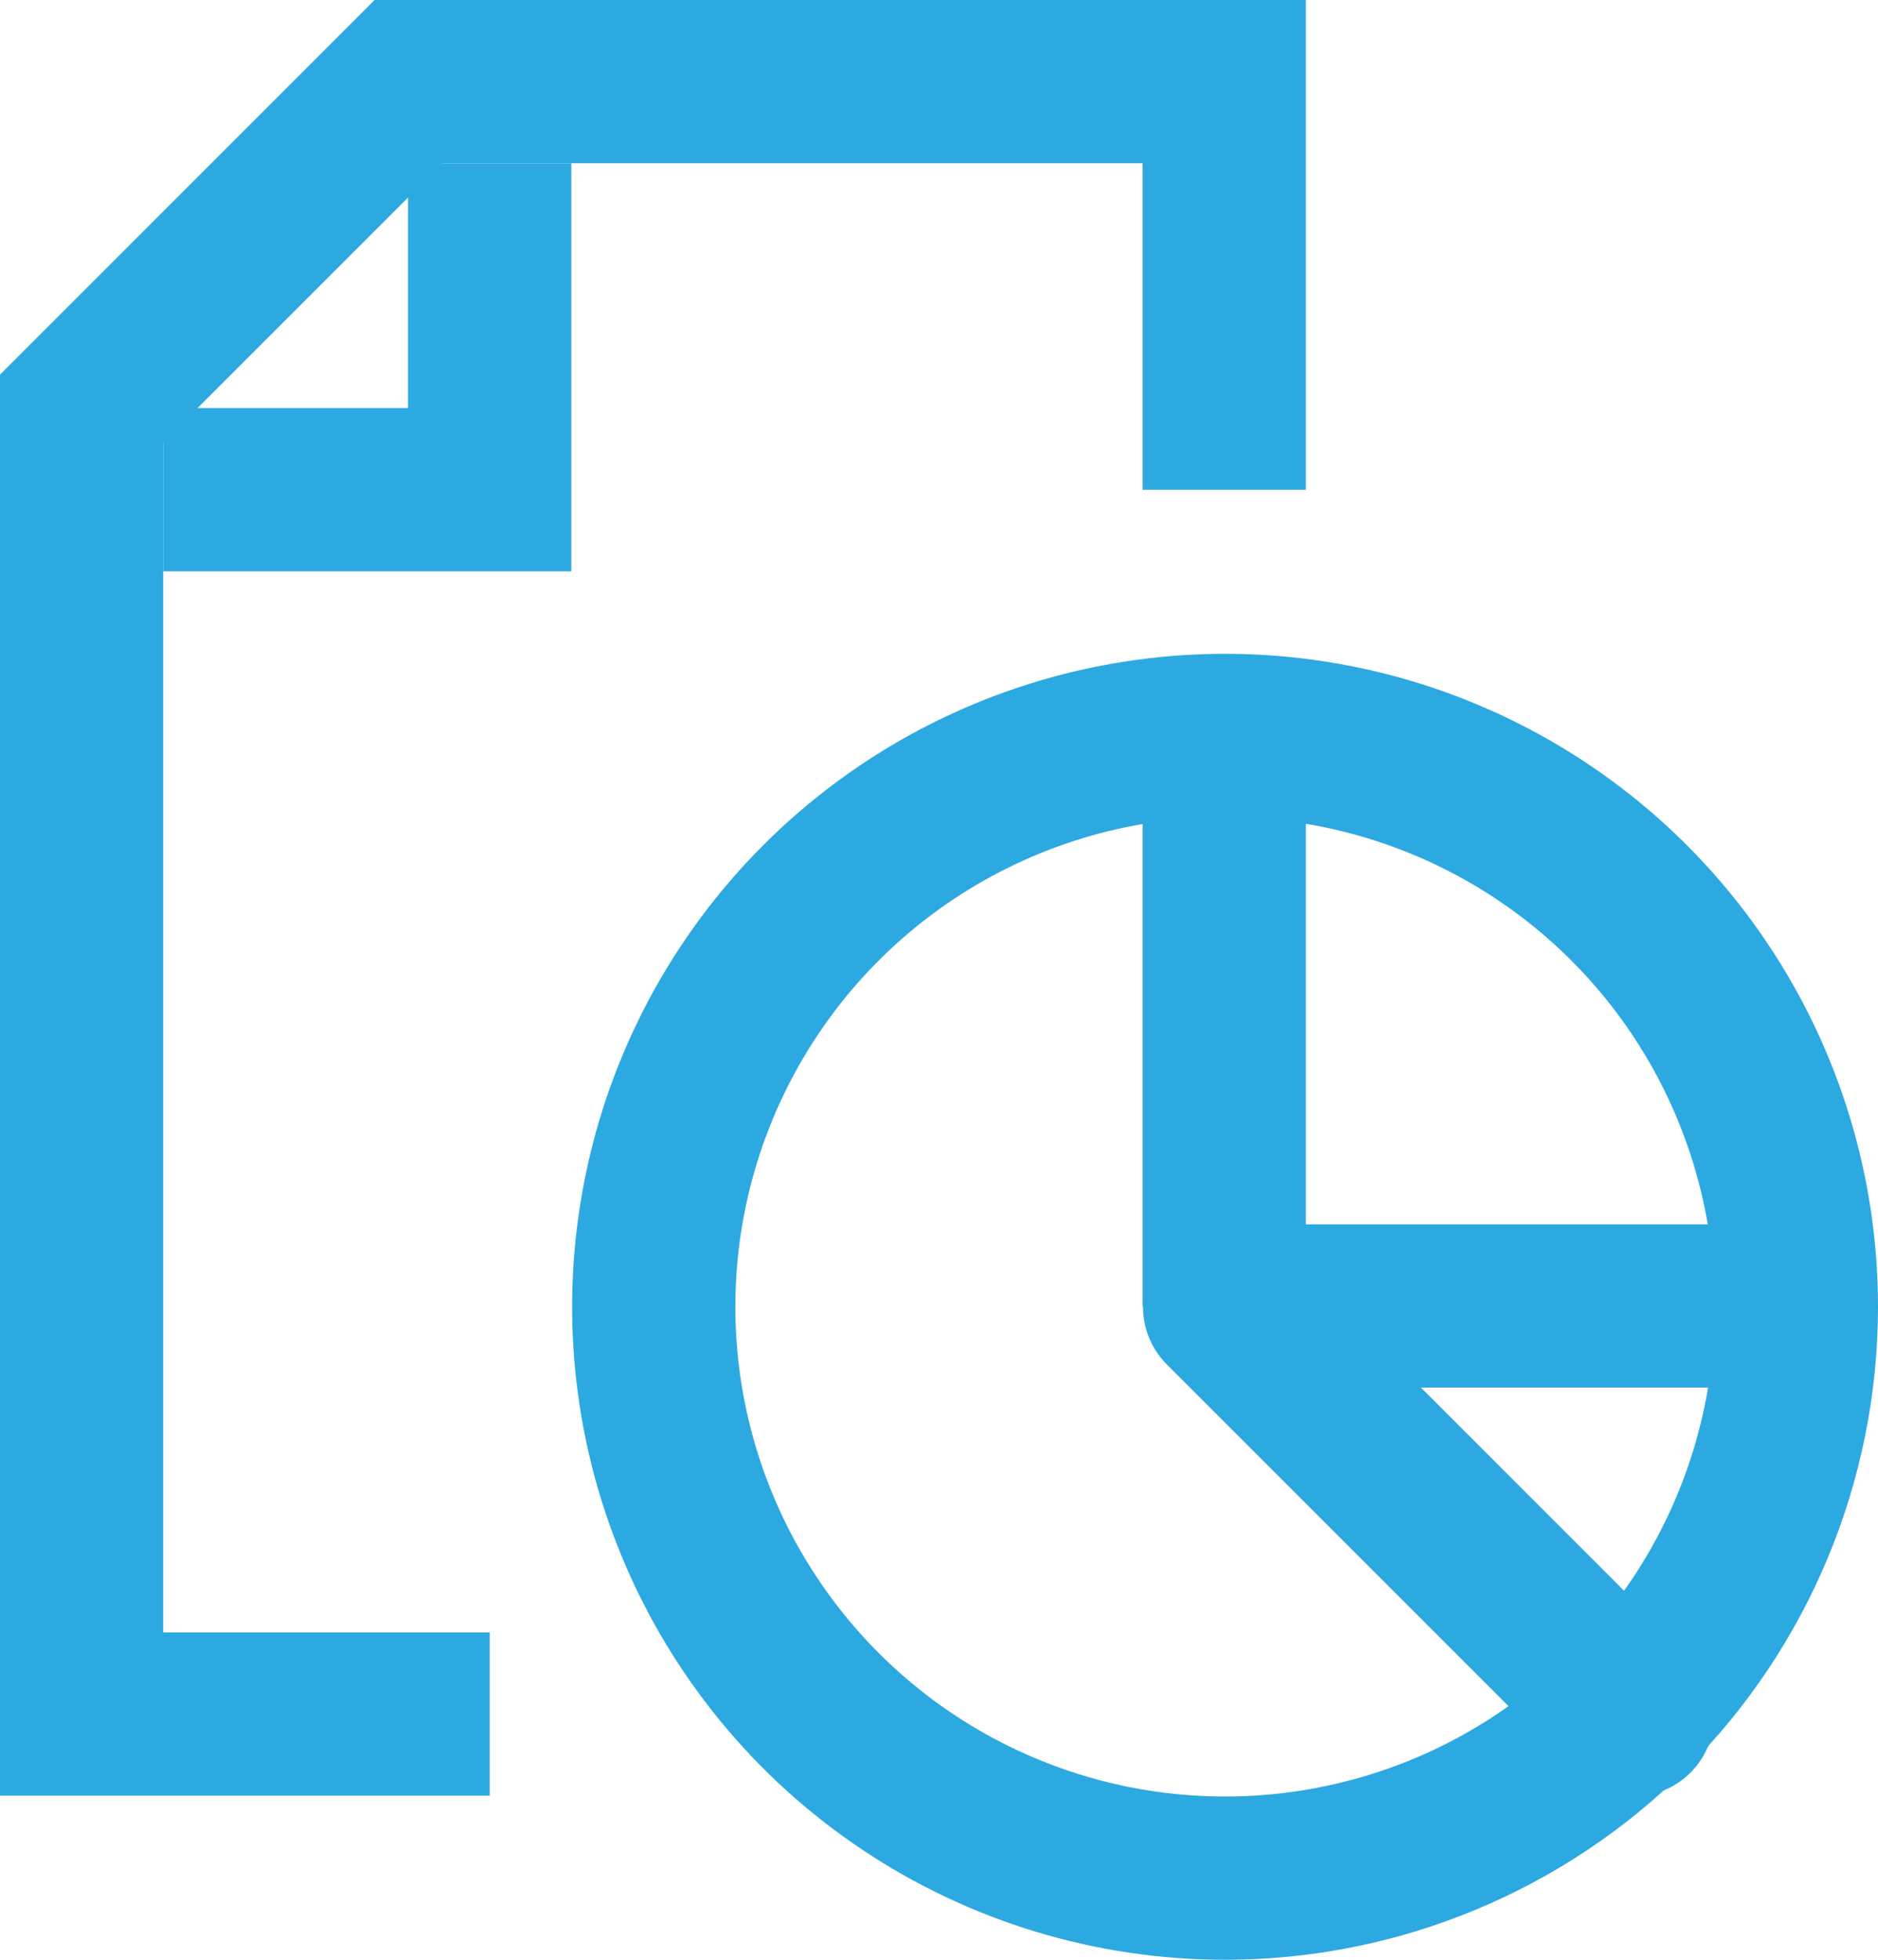 <svg width="46" height="48" viewBox="0 0 46 48" fill="none" xmlns="http://www.w3.org/2000/svg">
<path d="M30.007 48C26.844 48 23.751 47.062 21.121 45.304C18.491 43.547 16.442 41.049 15.231 38.127C14.021 35.205 13.704 31.989 14.321 28.887C14.938 25.784 16.461 22.935 18.698 20.698C20.935 18.461 23.784 16.938 26.887 16.321C29.989 15.704 33.205 16.021 36.127 17.231C39.049 18.442 41.547 20.491 43.304 23.122C45.062 25.752 46 28.844 46 32.007C46 36.248 44.315 40.316 41.316 43.316C38.316 46.315 34.248 48 30.007 48ZM30.007 20.012C27.634 20.012 25.315 20.715 23.343 22.033C21.37 23.351 19.833 25.225 18.925 27.416C18.017 29.608 17.78 32.02 18.242 34.347C18.705 36.674 19.848 38.811 21.525 40.488C23.203 42.166 25.34 43.308 27.667 43.771C29.993 44.234 32.405 43.996 34.597 43.089C36.789 42.181 38.662 40.643 39.98 38.671C41.298 36.698 42.002 34.379 42.002 32.007C42.002 28.826 40.738 25.775 38.488 23.525C36.239 21.276 33.188 20.012 30.007 20.012Z" fill="#2DA9E1"/>
<path d="M43.981 33.985H29.987L27.988 31.986V17.992H31.986V29.987H43.981V33.985Z" fill="#2DA9E1"/>
<path d="M40.002 44.001C39.739 44.003 39.479 43.953 39.235 43.853C38.991 43.754 38.77 43.607 38.583 43.422L28.587 33.426C28.4 33.24 28.251 33.019 28.15 32.775C28.048 32.532 27.996 32.27 27.996 32.007C27.996 31.743 28.048 31.481 28.15 31.238C28.251 30.994 28.4 30.773 28.587 30.587C28.962 30.215 29.469 30.006 29.997 30.006C30.525 30.006 31.032 30.215 31.406 30.587L41.402 40.583C41.683 40.861 41.874 41.217 41.953 41.604C42.032 41.992 41.994 42.394 41.844 42.76C41.694 43.126 41.44 43.439 41.112 43.66C40.784 43.881 40.398 44 40.002 44.001Z" fill="#2DA9E1"/>
<path d="M11.995 43.981H0V9.176L9.176 0H31.986V11.995H27.988V3.998H10.835L3.998 10.835V39.983H11.995V43.981Z" fill="#2DA9E1"/>
<path d="M13.994 13.994H3.998V9.996H9.995V3.999H13.994V13.994Z" fill="#2DA9E1"/>
</svg>
